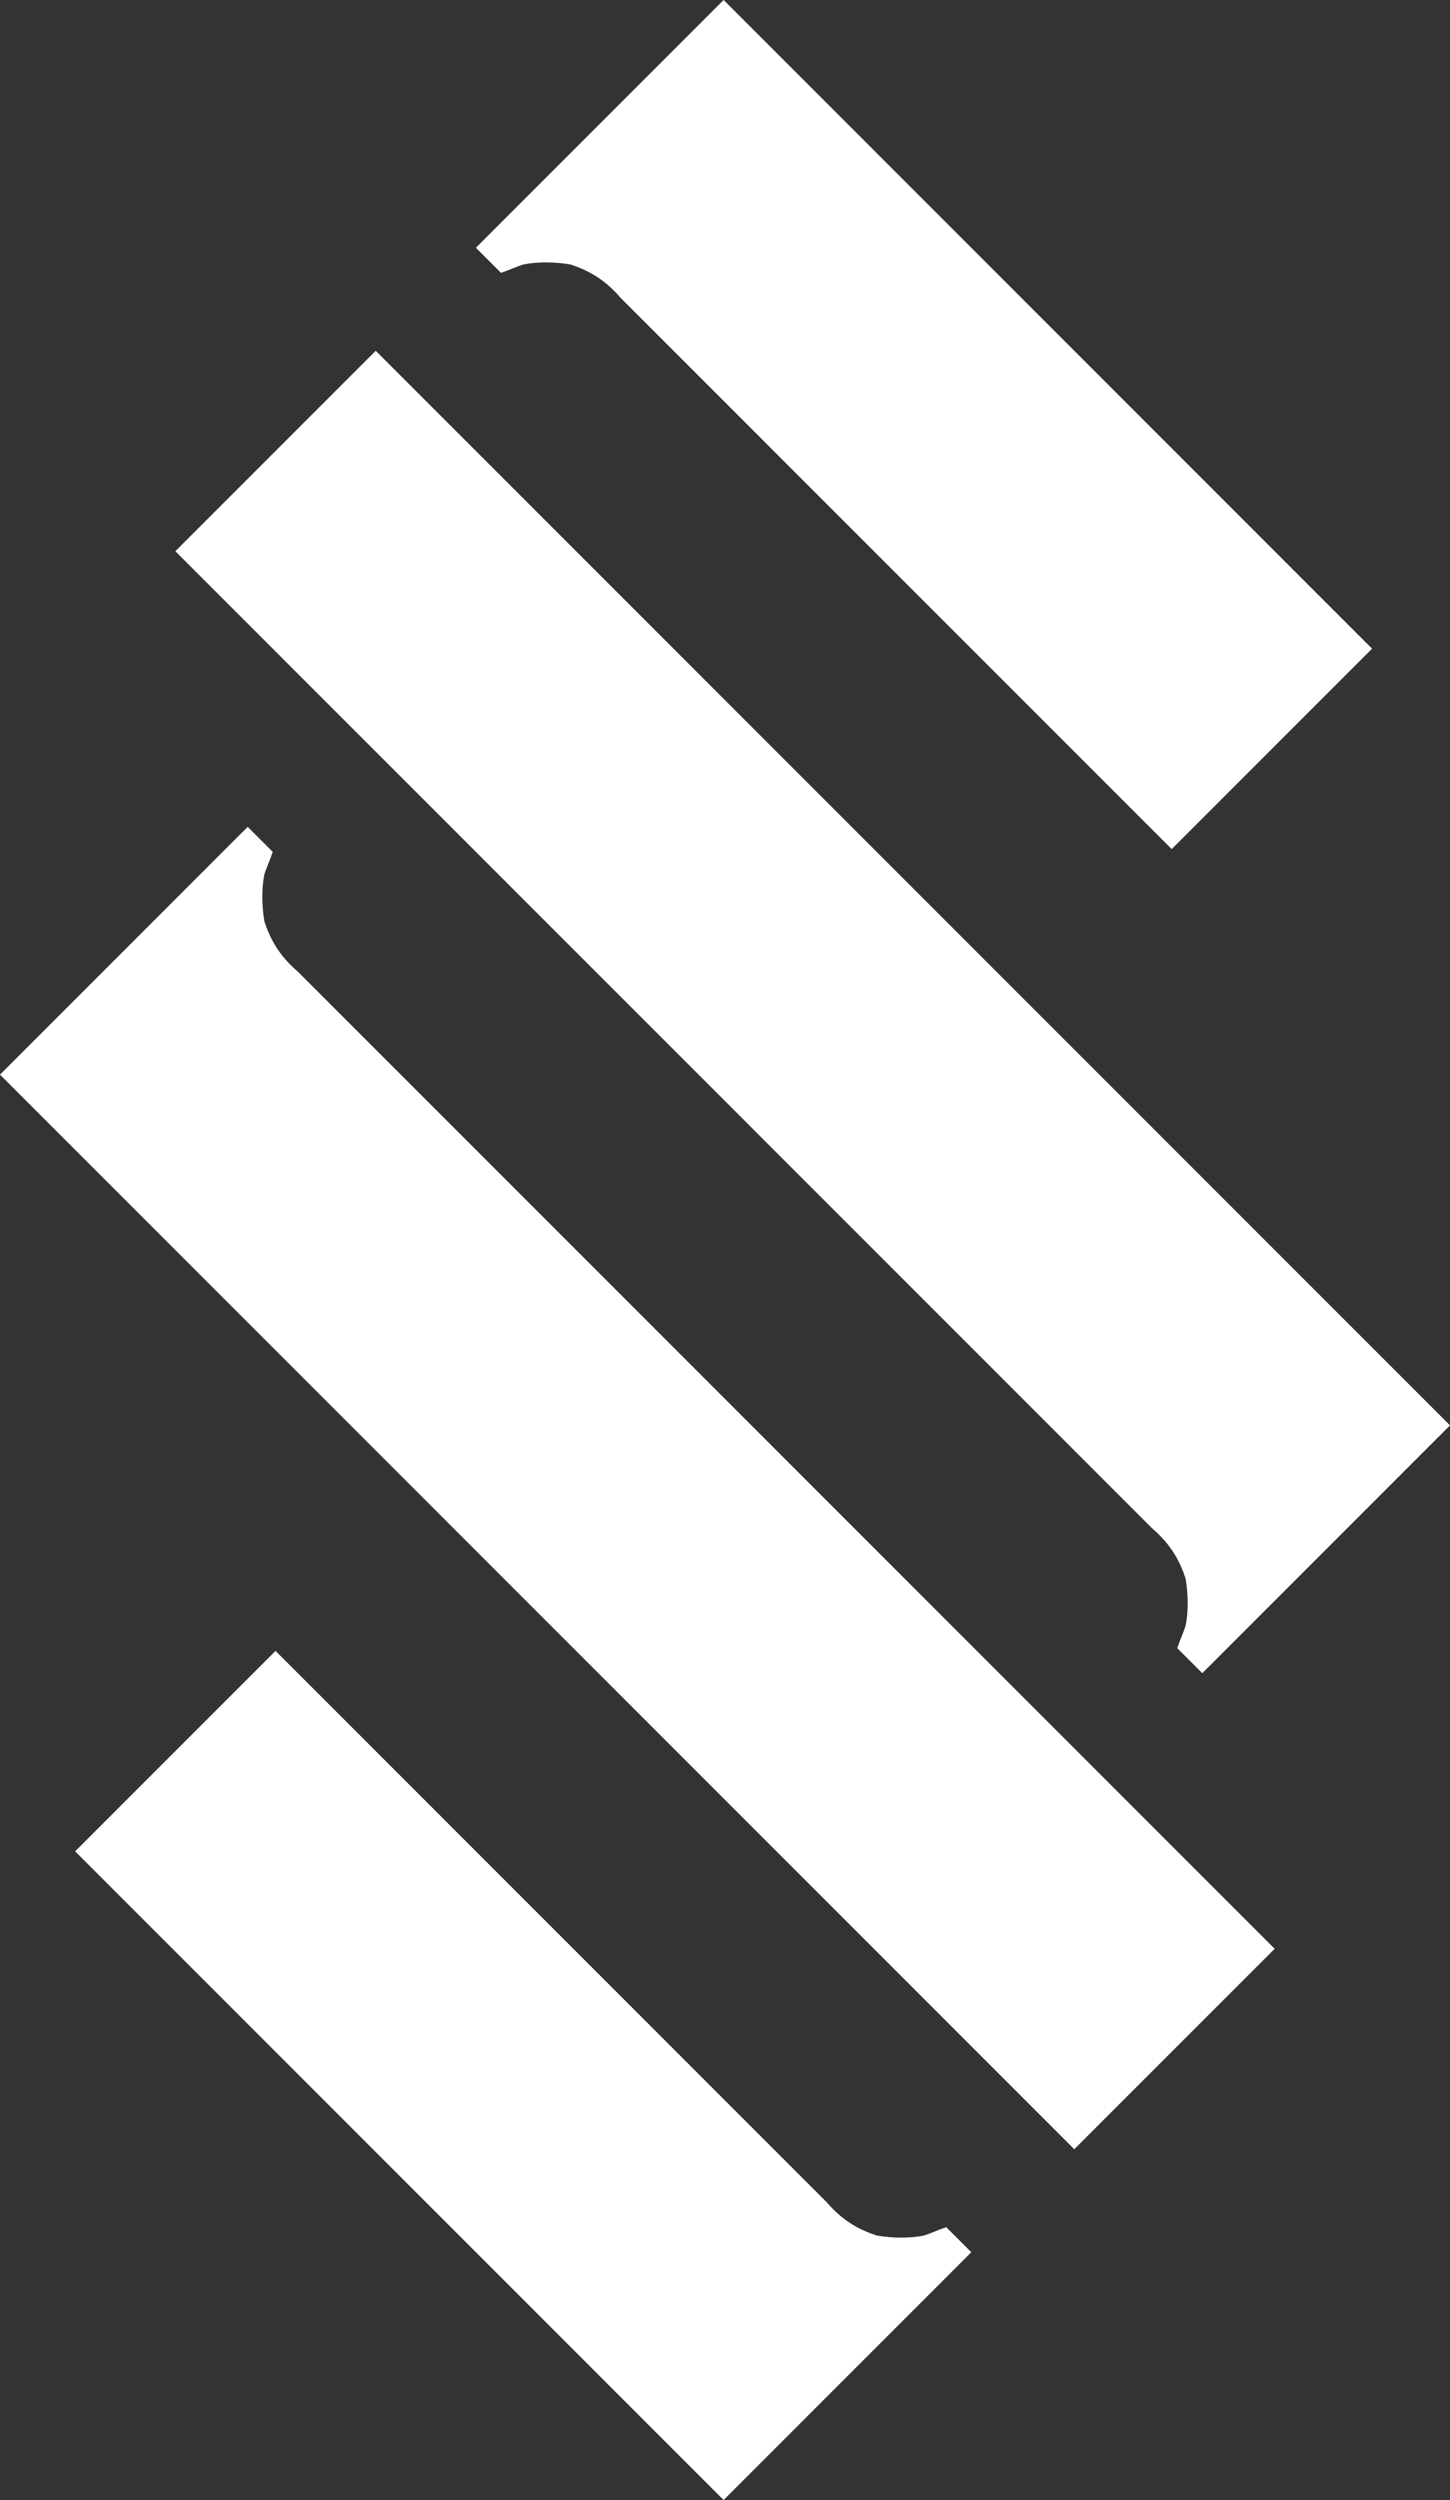 <?xml version="1.0" encoding="utf-8"?>
<svg xmlns="http://www.w3.org/2000/svg" enable-background="new 0 0 52.1 89.8" id="Ebene_1" version="1.1" viewBox="0 0 52.1 89.8" x="0px" y="0px">
  <rect x="0" y="0" width="52.1" height="89.8" fill="#333333" stroke="none"/>
  <g>
    <g>
      <path d="M34.9 80.9L34 80c-0.3 0.1-0.5 0.2-0.8 0.3 -0.5 0.1-1.1 0.1-1.7 0 -0.6-0.2-1.2-0.5-1.8-1.2L9.9 59.3l-7.2 7.2L26 89.8 34.9 80.9z" fill="#FFFFFF"/>
      <path d="M8.9 29.7l0.9 0.9c-0.1 0.3-0.2 0.5-0.3 0.8 -0.1 0.5-0.1 1.1 0 1.7 0.2 0.6 0.5 1.2 1.2 1.8L45.8 70l-7.2 7.2L0 38.6 8.9 29.7z" fill="#FFFFFF"/>
    </g>
    <g>
      <path d="M17.1 8.9L18 9.8c0.3-0.1 0.5-0.2 0.8-0.3 0.5-0.1 1.1-0.1 1.7 0 0.6 0.2 1.2 0.5 1.8 1.2l19.8 19.8 7.2-7.2L26 0 17.1 8.9z" fill="#FFFFFF"/>
      <path d="M43.2 60.1l-0.9-0.9c0.1-0.3 0.2-0.5 0.3-0.8 0.1-0.5 0.1-1.1 0-1.7 -0.2-0.6-0.5-1.2-1.2-1.8L6.3 19.8l7.2-7.2 38.6 38.6L43.2 60.1z" fill="#FFFFFF"/>
    </g>
  </g>
</svg>